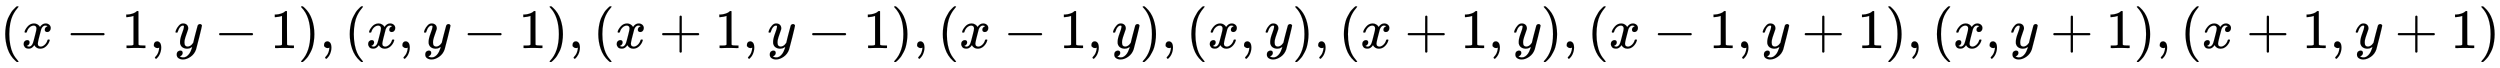 <svg xmlns:xlink="http://www.w3.org/1999/xlink" width="104.261ex" height="2.843ex" style="vertical-align: -0.838ex; font-size: 15px;" viewBox="0 -863.1 44890.2 1223.9" role="img" focusable="false" xmlns="http://www.w3.org/2000/svg">
<defs>
<path stroke-width="1" id="E1-MJMAIN-28" d="M94 250Q94 319 104 381T127 488T164 576T202 643T244 695T277 729T302 750H315H319Q333 750 333 741Q333 738 316 720T275 667T226 581T184 443T167 250T184 58T225 -81T274 -167T316 -220T333 -241Q333 -250 318 -250H315H302L274 -226Q180 -141 137 -14T94 250Z"></path>
<path stroke-width="1" id="E1-MJMATHI-78" d="M52 289Q59 331 106 386T222 442Q257 442 286 424T329 379Q371 442 430 442Q467 442 494 420T522 361Q522 332 508 314T481 292T458 288Q439 288 427 299T415 328Q415 374 465 391Q454 404 425 404Q412 404 406 402Q368 386 350 336Q290 115 290 78Q290 50 306 38T341 26Q378 26 414 59T463 140Q466 150 469 151T485 153H489Q504 153 504 145Q504 144 502 134Q486 77 440 33T333 -11Q263 -11 227 52Q186 -10 133 -10H127Q78 -10 57 16T35 71Q35 103 54 123T99 143Q142 143 142 101Q142 81 130 66T107 46T94 41L91 40Q91 39 97 36T113 29T132 26Q168 26 194 71Q203 87 217 139T245 247T261 313Q266 340 266 352Q266 380 251 392T217 404Q177 404 142 372T93 290Q91 281 88 280T72 278H58Q52 284 52 289Z"></path>
<path stroke-width="1" id="E1-MJMAIN-2212" d="M84 237T84 250T98 270H679Q694 262 694 250T679 230H98Q84 237 84 250Z"></path>
<path stroke-width="1" id="E1-MJMAIN-31" d="M213 578L200 573Q186 568 160 563T102 556H83V602H102Q149 604 189 617T245 641T273 663Q275 666 285 666Q294 666 302 660V361L303 61Q310 54 315 52T339 48T401 46H427V0H416Q395 3 257 3Q121 3 100 0H88V46H114Q136 46 152 46T177 47T193 50T201 52T207 57T213 61V578Z"></path>
<path stroke-width="1" id="E1-MJMAIN-2C" d="M78 35T78 60T94 103T137 121Q165 121 187 96T210 8Q210 -27 201 -60T180 -117T154 -158T130 -185T117 -194Q113 -194 104 -185T95 -172Q95 -168 106 -156T131 -126T157 -76T173 -3V9L172 8Q170 7 167 6T161 3T152 1T140 0Q113 0 96 17Z"></path>
<path stroke-width="1" id="E1-MJMATHI-79" d="M21 287Q21 301 36 335T84 406T158 442Q199 442 224 419T250 355Q248 336 247 334Q247 331 231 288T198 191T182 105Q182 62 196 45T238 27Q261 27 281 38T312 61T339 94Q339 95 344 114T358 173T377 247Q415 397 419 404Q432 431 462 431Q475 431 483 424T494 412T496 403Q496 390 447 193T391 -23Q363 -106 294 -155T156 -205Q111 -205 77 -183T43 -117Q43 -95 50 -80T69 -58T89 -48T106 -45Q150 -45 150 -87Q150 -107 138 -122T115 -142T102 -147L99 -148Q101 -153 118 -160T152 -167H160Q177 -167 186 -165Q219 -156 247 -127T290 -65T313 -9T321 21L315 17Q309 13 296 6T270 -6Q250 -11 231 -11Q185 -11 150 11T104 82Q103 89 103 113Q103 170 138 262T173 379Q173 380 173 381Q173 390 173 393T169 400T158 404H154Q131 404 112 385T82 344T65 302T57 280Q55 278 41 278H27Q21 284 21 287Z"></path>
<path stroke-width="1" id="E1-MJMAIN-29" d="M60 749L64 750Q69 750 74 750H86L114 726Q208 641 251 514T294 250Q294 182 284 119T261 12T224 -76T186 -143T145 -194T113 -227T90 -246Q87 -249 86 -250H74Q66 -250 63 -250T58 -247T55 -238Q56 -237 66 -225Q221 -64 221 250T66 725Q56 737 55 738Q55 746 60 749Z"></path>
<path stroke-width="1" id="E1-MJMAIN-2B" d="M56 237T56 250T70 270H369V420L370 570Q380 583 389 583Q402 583 409 568V270H707Q722 262 722 250T707 230H409V-68Q401 -82 391 -82H389H387Q375 -82 369 -68V230H70Q56 237 56 250Z"></path>
</defs>
<g stroke="currentColor" fill="currentColor" stroke-width="0" transform="matrix(1 0 0 -1 0 0)">
 <use xlink:href="#E1-MJMAIN-28" x="0" y="0"></use>
 <use xlink:href="#E1-MJMATHI-78" x="389" y="0"></use>
 <use xlink:href="#E1-MJMAIN-2212" x="1184" y="0"></use>
 <use xlink:href="#E1-MJMAIN-31" x="2184" y="0"></use>
 <use xlink:href="#E1-MJMAIN-2C" x="2685" y="0"></use>
 <use xlink:href="#E1-MJMATHI-79" x="3130" y="0"></use>
 <use xlink:href="#E1-MJMAIN-2212" x="3850" y="0"></use>
 <use xlink:href="#E1-MJMAIN-31" x="4851" y="0"></use>
 <use xlink:href="#E1-MJMAIN-29" x="5351" y="0"></use>
 <use xlink:href="#E1-MJMAIN-2C" x="5741" y="0"></use>
 <use xlink:href="#E1-MJMAIN-28" x="6186" y="0"></use>
 <use xlink:href="#E1-MJMATHI-78" x="6575" y="0"></use>
 <use xlink:href="#E1-MJMAIN-2C" x="7148" y="0"></use>
 <use xlink:href="#E1-MJMATHI-79" x="7593" y="0"></use>
 <use xlink:href="#E1-MJMAIN-2212" x="8313" y="0"></use>
 <use xlink:href="#E1-MJMAIN-31" x="9313" y="0"></use>
 <use xlink:href="#E1-MJMAIN-29" x="9814" y="0"></use>
 <use xlink:href="#E1-MJMAIN-2C" x="10203" y="0"></use>
 <use xlink:href="#E1-MJMAIN-28" x="10649" y="0"></use>
 <use xlink:href="#E1-MJMATHI-78" x="11038" y="0"></use>
 <use xlink:href="#E1-MJMAIN-2B" x="11833" y="0"></use>
 <use xlink:href="#E1-MJMAIN-31" x="12833" y="0"></use>
 <use xlink:href="#E1-MJMAIN-2C" x="13334" y="0"></use>
 <use xlink:href="#E1-MJMATHI-79" x="13779" y="0"></use>
 <use xlink:href="#E1-MJMAIN-2212" x="14499" y="0"></use>
 <use xlink:href="#E1-MJMAIN-31" x="15500" y="0"></use>
 <use xlink:href="#E1-MJMAIN-29" x="16000" y="0"></use>
 <use xlink:href="#E1-MJMAIN-2C" x="16390" y="0"></use>
 <use xlink:href="#E1-MJMAIN-28" x="16835" y="0"></use>
 <use xlink:href="#E1-MJMATHI-78" x="17224" y="0"></use>
 <use xlink:href="#E1-MJMAIN-2212" x="18019" y="0"></use>
 <use xlink:href="#E1-MJMAIN-31" x="19020" y="0"></use>
 <use xlink:href="#E1-MJMAIN-2C" x="19520" y="0"></use>
 <use xlink:href="#E1-MJMATHI-79" x="19965" y="0"></use>
 <use xlink:href="#E1-MJMAIN-29" x="20463" y="0"></use>
 <use xlink:href="#E1-MJMAIN-2C" x="20852" y="0"></use>
 <use xlink:href="#E1-MJMAIN-28" x="21298" y="0"></use>
 <use xlink:href="#E1-MJMATHI-78" x="21687" y="0"></use>
 <use xlink:href="#E1-MJMAIN-2C" x="22260" y="0"></use>
 <use xlink:href="#E1-MJMATHI-79" x="22705" y="0"></use>
 <use xlink:href="#E1-MJMAIN-29" x="23202" y="0"></use>
 <use xlink:href="#E1-MJMAIN-2C" x="23592" y="0"></use>
 <use xlink:href="#E1-MJMAIN-28" x="24037" y="0"></use>
 <use xlink:href="#E1-MJMATHI-78" x="24426" y="0"></use>
 <use xlink:href="#E1-MJMAIN-2B" x="25221" y="0"></use>
 <use xlink:href="#E1-MJMAIN-31" x="26222" y="0"></use>
 <use xlink:href="#E1-MJMAIN-2C" x="26722" y="0"></use>
 <use xlink:href="#E1-MJMATHI-79" x="27167" y="0"></use>
 <use xlink:href="#E1-MJMAIN-29" x="27665" y="0"></use>
 <use xlink:href="#E1-MJMAIN-2C" x="28054" y="0"></use>
 <use xlink:href="#E1-MJMAIN-28" x="28500" y="0"></use>
 <use xlink:href="#E1-MJMATHI-78" x="28889" y="0"></use>
 <use xlink:href="#E1-MJMAIN-2212" x="29684" y="0"></use>
 <use xlink:href="#E1-MJMAIN-31" x="30685" y="0"></use>
 <use xlink:href="#E1-MJMAIN-2C" x="31185" y="0"></use>
 <use xlink:href="#E1-MJMATHI-79" x="31630" y="0"></use>
 <use xlink:href="#E1-MJMAIN-2B" x="32350" y="0"></use>
 <use xlink:href="#E1-MJMAIN-31" x="33351" y="0"></use>
 <use xlink:href="#E1-MJMAIN-29" x="33851" y="0"></use>
 <use xlink:href="#E1-MJMAIN-2C" x="34241" y="0"></use>
 <use xlink:href="#E1-MJMAIN-28" x="34686" y="0"></use>
 <use xlink:href="#E1-MJMATHI-78" x="35075" y="0"></use>
 <use xlink:href="#E1-MJMAIN-2C" x="35648" y="0"></use>
 <use xlink:href="#E1-MJMATHI-79" x="36093" y="0"></use>
 <use xlink:href="#E1-MJMAIN-2B" x="36813" y="0"></use>
 <use xlink:href="#E1-MJMAIN-31" x="37813" y="0"></use>
 <use xlink:href="#E1-MJMAIN-29" x="38314" y="0"></use>
 <use xlink:href="#E1-MJMAIN-2C" x="38703" y="0"></use>
 <use xlink:href="#E1-MJMAIN-28" x="39149" y="0"></use>
 <use xlink:href="#E1-MJMATHI-78" x="39538" y="0"></use>
 <use xlink:href="#E1-MJMAIN-2B" x="40333" y="0"></use>
 <use xlink:href="#E1-MJMAIN-31" x="41334" y="0"></use>
 <use xlink:href="#E1-MJMAIN-2C" x="41834" y="0"></use>
 <use xlink:href="#E1-MJMATHI-79" x="42279" y="0"></use>
 <use xlink:href="#E1-MJMAIN-2B" x="42999" y="0"></use>
 <use xlink:href="#E1-MJMAIN-31" x="44000" y="0"></use>
 <use xlink:href="#E1-MJMAIN-29" x="44500" y="0"></use>
</g>
</svg>